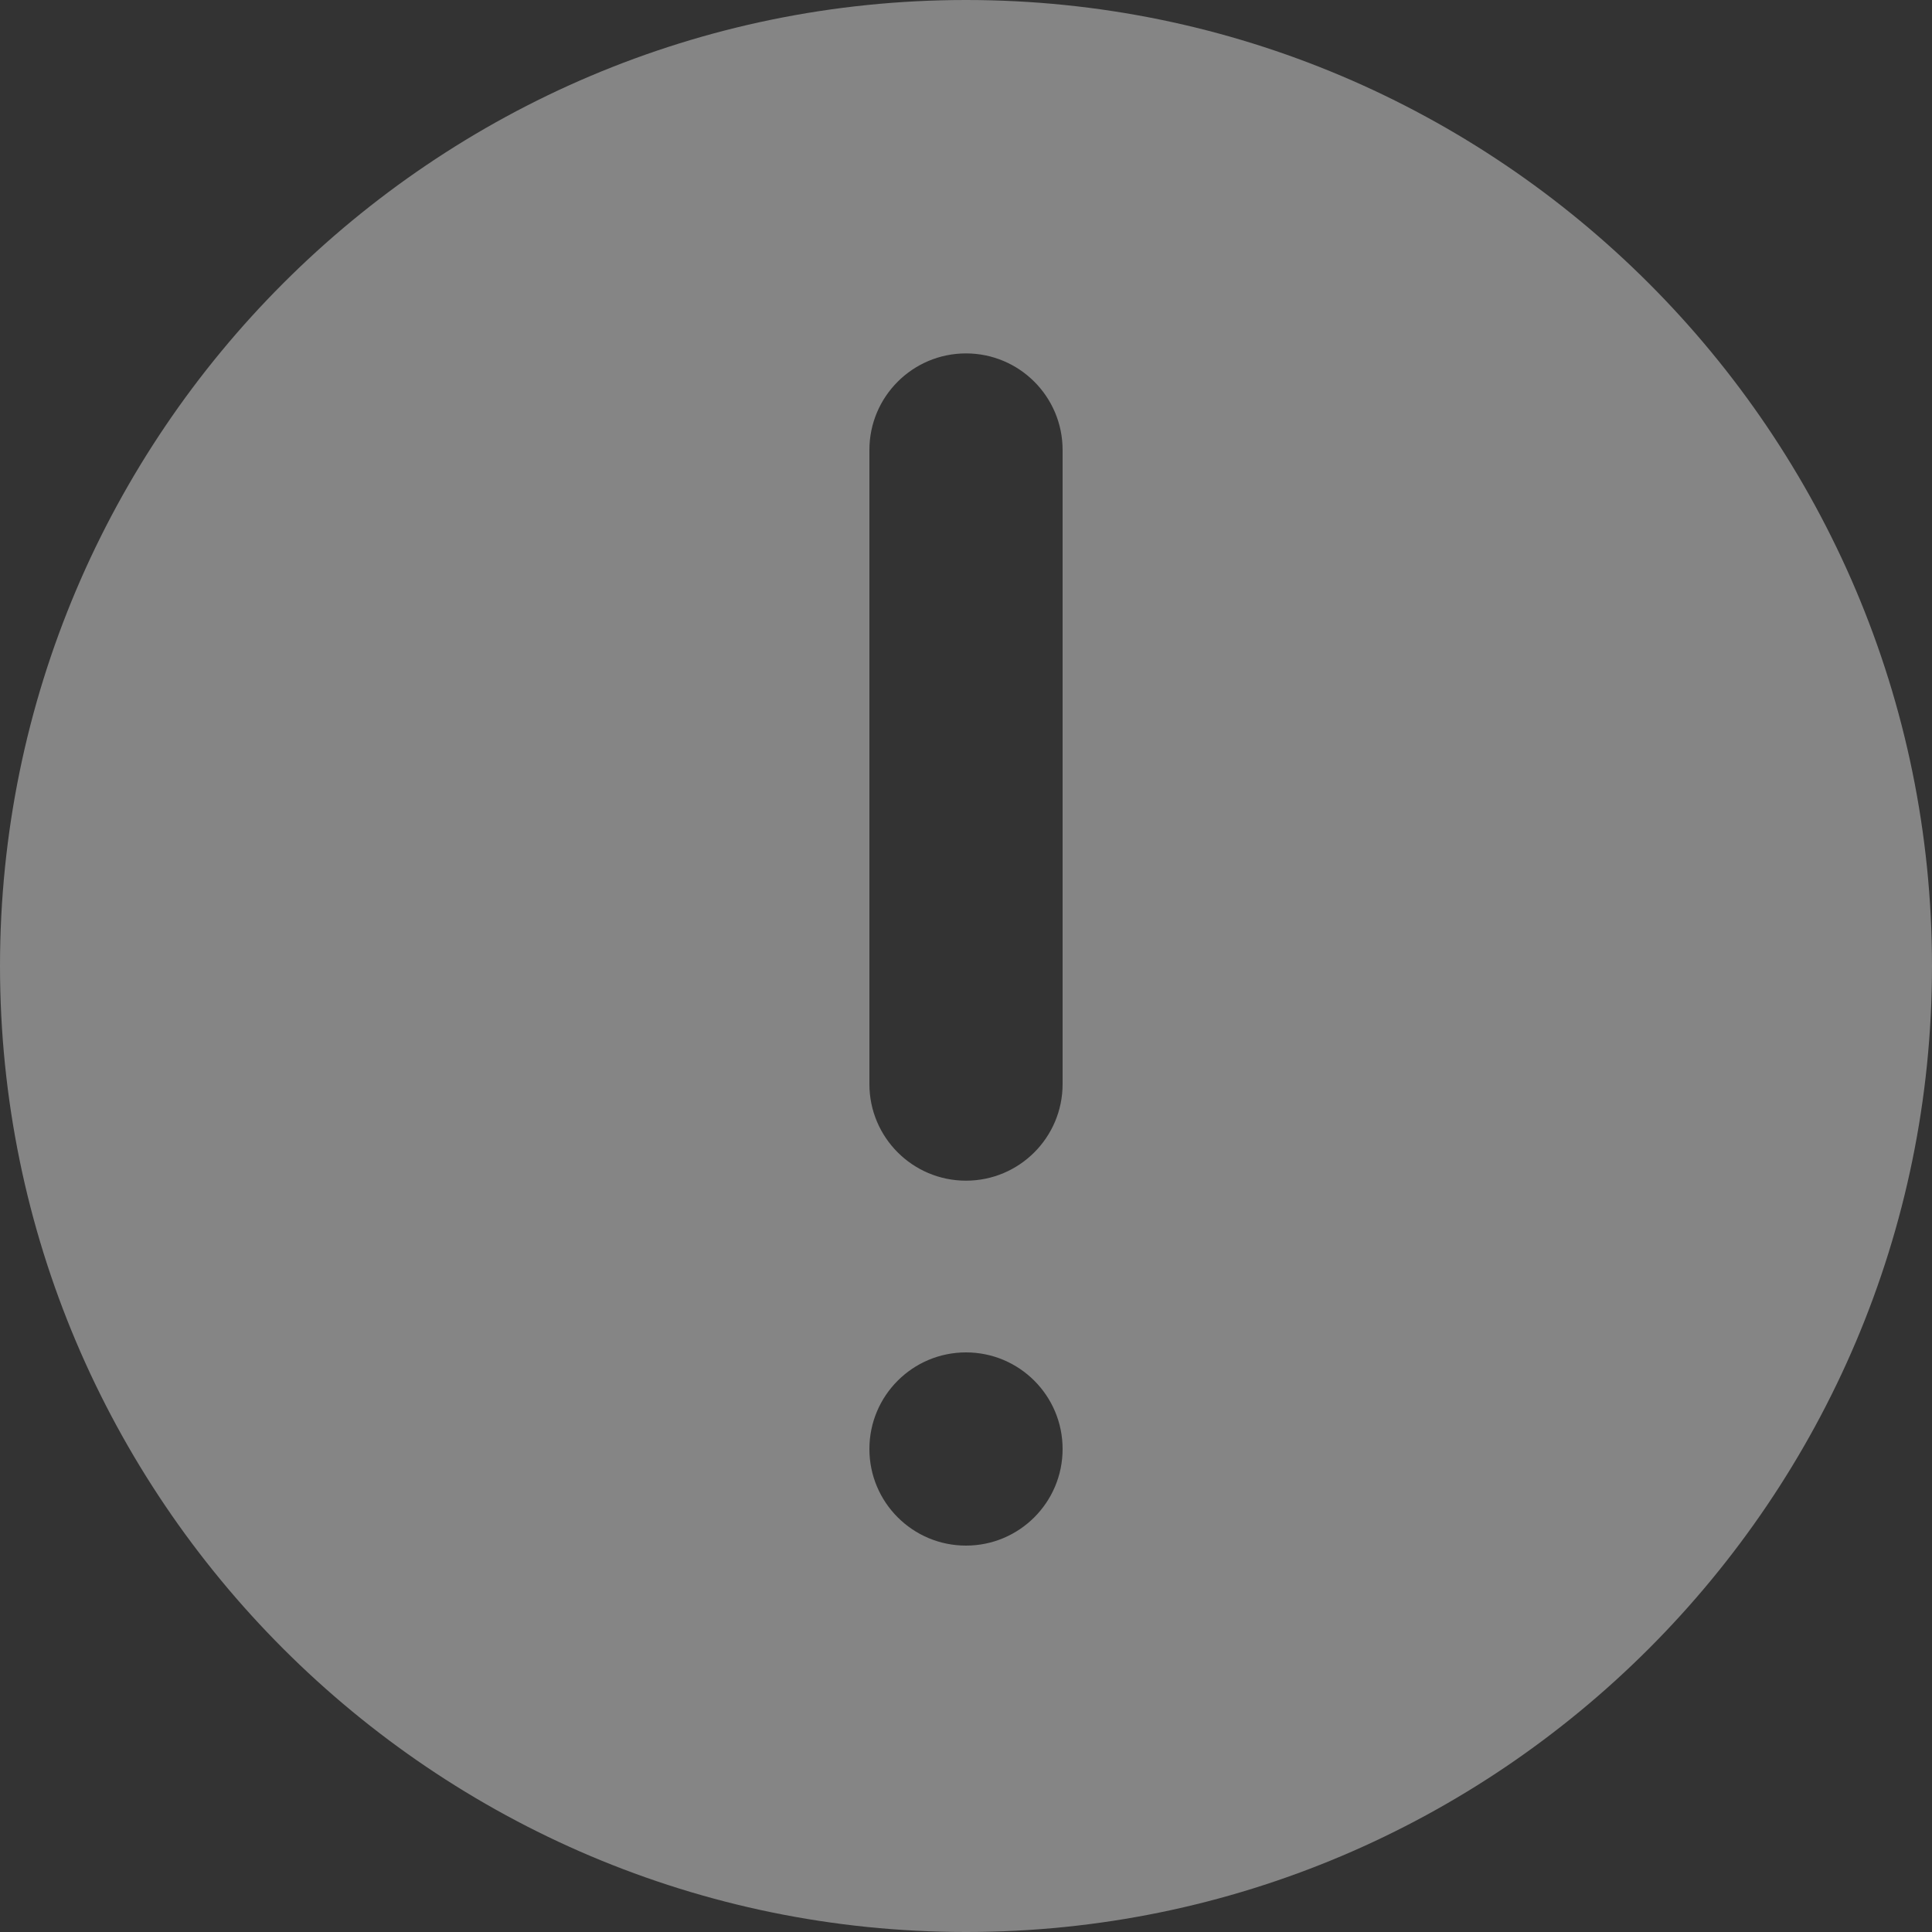 <svg width="52" height="52" viewBox="0 0 52 52" fill="none" xmlns="http://www.w3.org/2000/svg">
<rect x="0" y="0" width="52" height="52" fill="#333333" stroke="none"/>
<g clip-path="url(#clip0_32_4499)">
<path d="M26 0C11.663 0 0 11.663 0 26C0 40.337 11.663 52 26 52C40.337 52 52 40.337 52 26C52 11.663 40.337 0 26 0ZM26 41.6C24.564 41.6 23.4 40.436 23.4 39C23.4 37.564 24.564 36.4 26 36.4C27.436 36.4 28.6 37.564 28.6 39C28.6 40.436 27.436 41.6 26 41.6ZM28.6 29.178C28.6 30.613 27.436 31.778 26 31.778C24.564 31.778 23.4 30.613 23.4 29.178V12.112C23.4 10.676 24.564 9.512 26 9.512C27.436 9.512 28.6 10.676 28.6 12.112V29.178Z" fill="white" fill-opacity="0.4"/>
</g>
<defs>
<clipPath id="clip0_32_4499">
<rect width="52" height="52" fill="white"/>
</clipPath>
</defs>
</svg>
